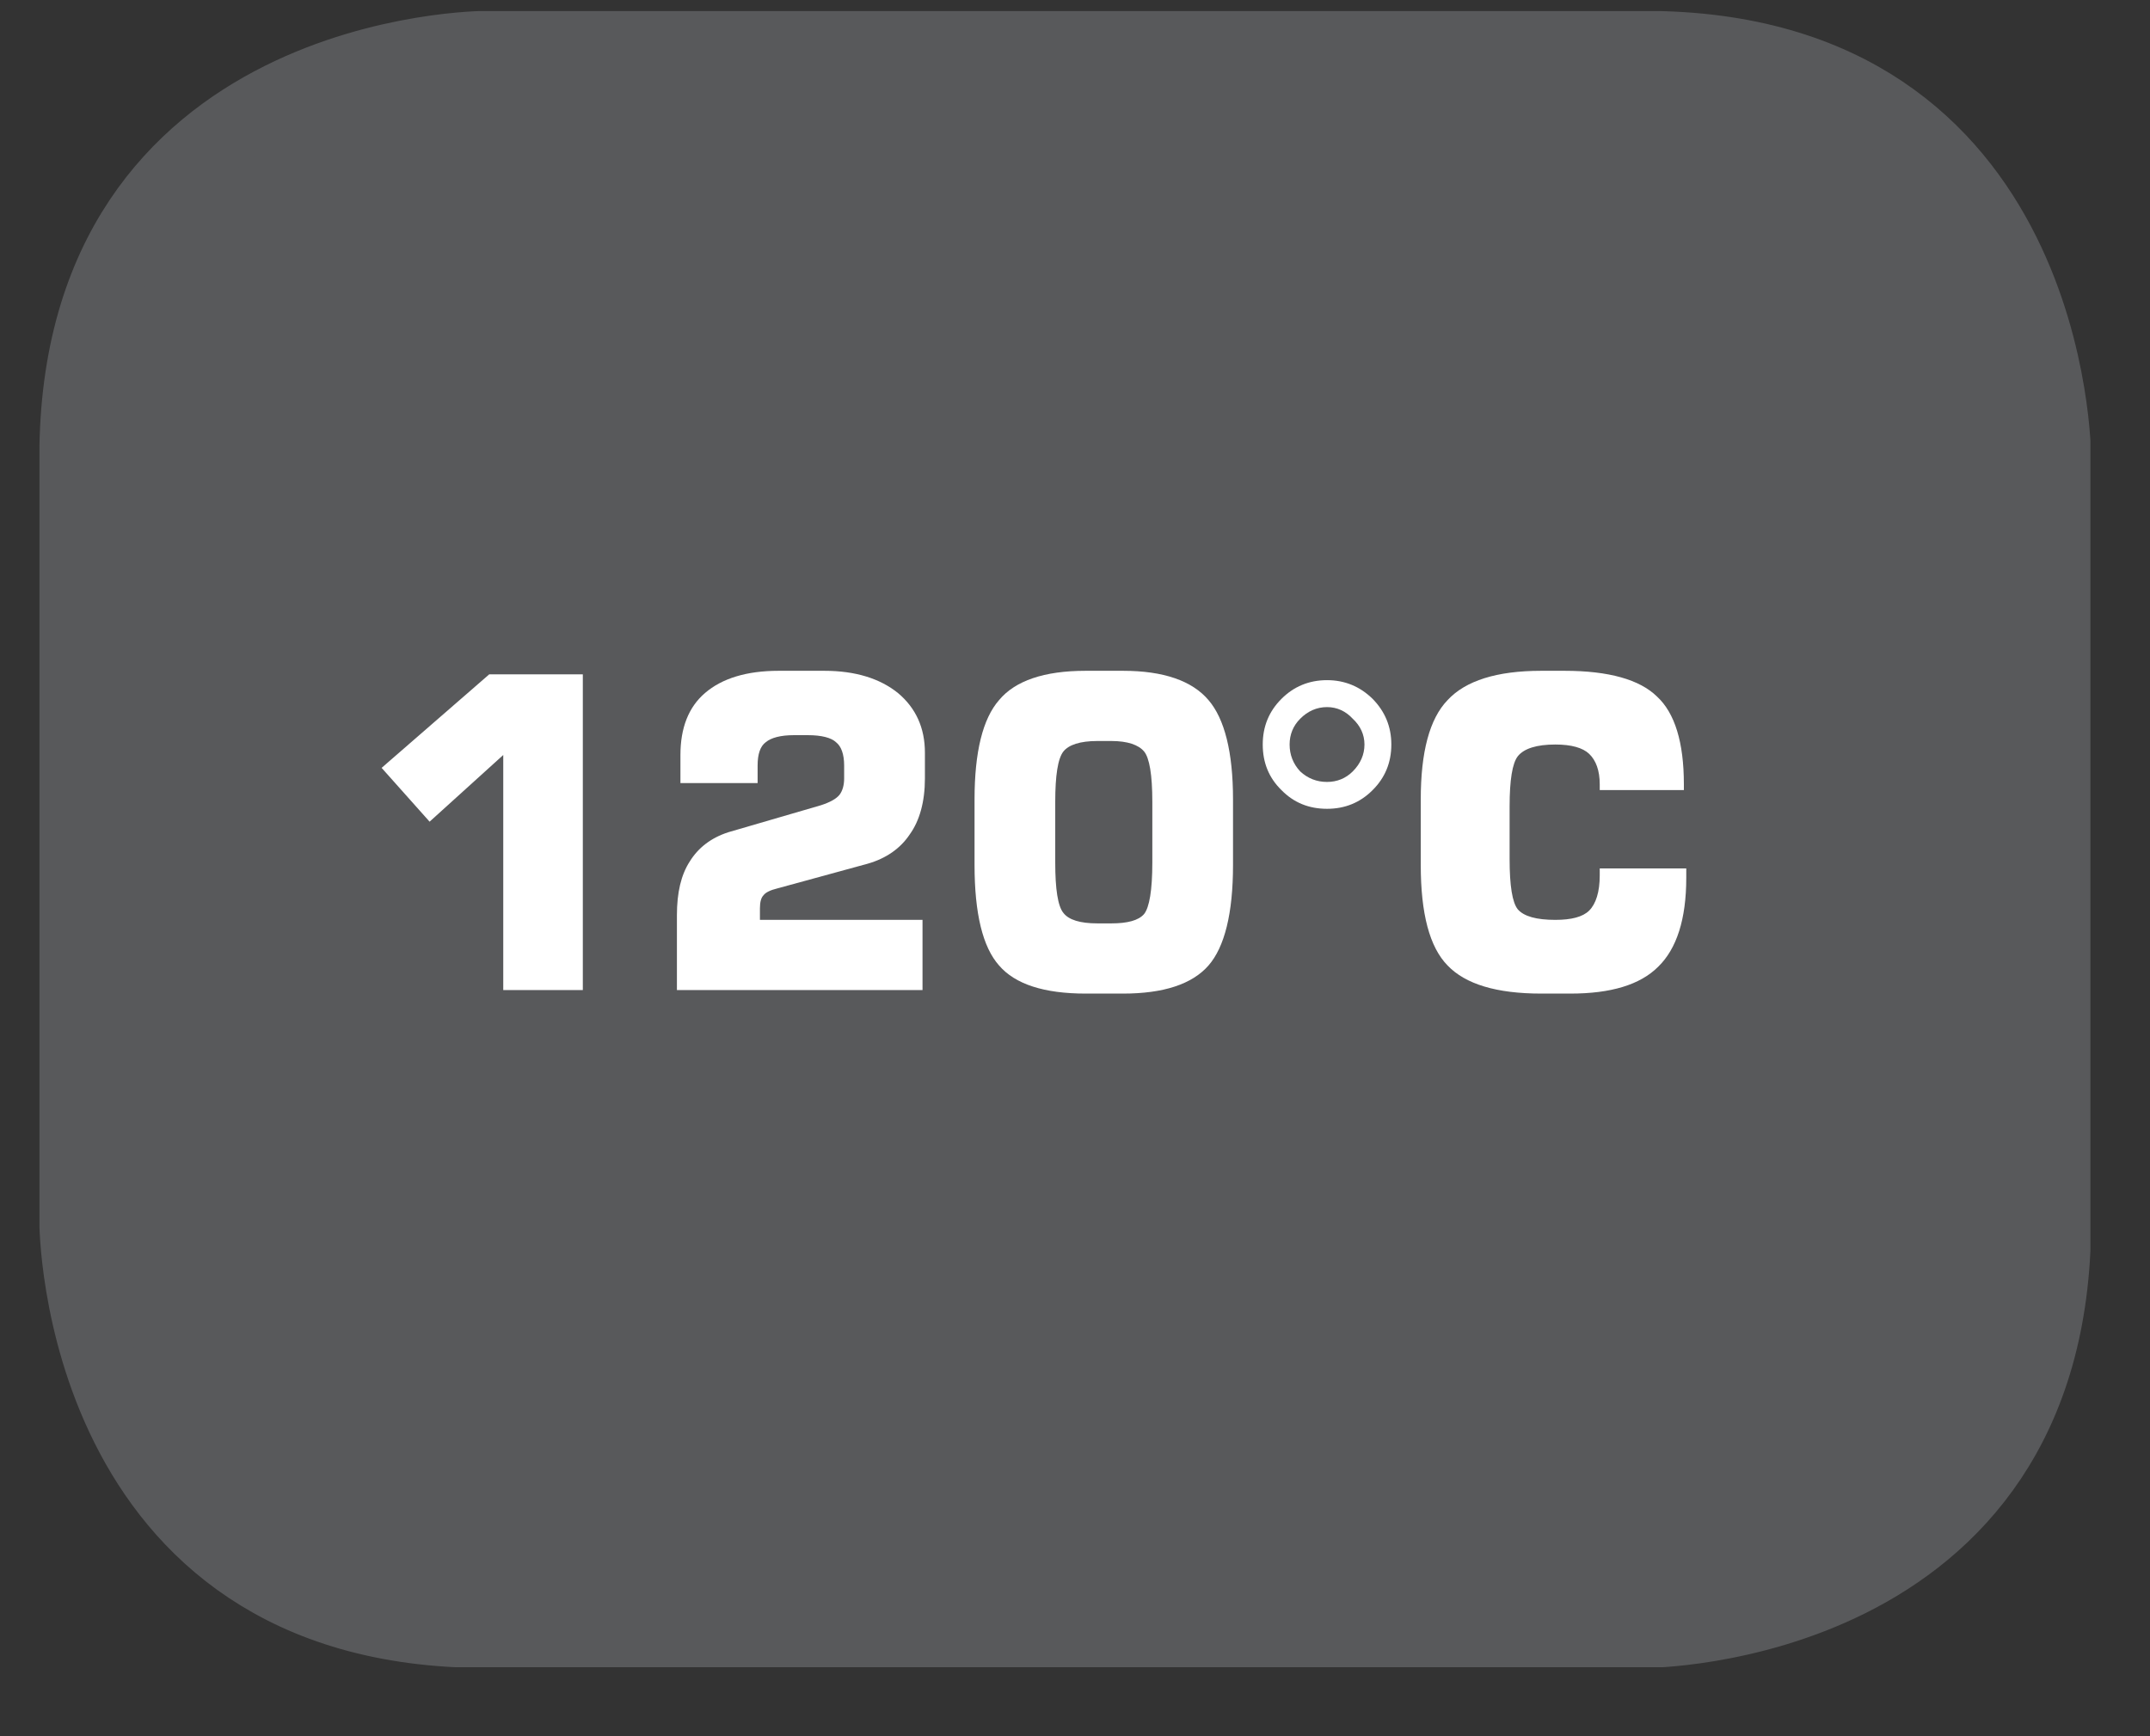 <?xml version="1.0" encoding="UTF-8"?>
<svg xmlns="http://www.w3.org/2000/svg" xmlns:xlink="http://www.w3.org/1999/xlink" width="28.722pt" height="23.197pt" viewBox="0 0 28.722 23.197" version="1.2">
<rect x="0" y="0" width="28.722" height="23.197" fill="#333333" stroke="none"/>
<defs>
<g>
<symbol overflow="visible" id="glyph0-0">
<path style="stroke:none;" d="M 0.281 1.031 L 0.281 -4.094 L 3.188 -4.094 L 3.188 1.031 Z M 0.609 0.703 L 2.859 0.703 L 2.859 -3.766 L 0.609 -3.766 Z M 0.609 0.703 "/>
</symbol>
<symbol overflow="visible" id="glyph0-1">
<path style="stroke:none;" d="M 0.484 -2.969 L 1.922 -4.219 L 3.172 -4.219 L 3.172 0 L 2.109 0 L 2.109 -3.141 L 1.125 -2.25 Z M 0.484 -2.969 "/>
</symbol>
<symbol overflow="visible" id="glyph0-2">
<path style="stroke:none;" d="M 0.375 0 L 0.375 -1 C 0.375 -1.301 0.43 -1.539 0.547 -1.719 C 0.66 -1.902 0.832 -2.035 1.062 -2.109 L 2.297 -2.469 C 2.418 -2.508 2.504 -2.555 2.547 -2.609 C 2.586 -2.66 2.609 -2.734 2.609 -2.828 L 2.609 -3 C 2.609 -3.152 2.57 -3.258 2.5 -3.312 C 2.438 -3.371 2.309 -3.406 2.125 -3.406 L 1.938 -3.406 C 1.758 -3.406 1.633 -3.371 1.562 -3.312 C 1.488 -3.258 1.453 -3.152 1.453 -3 L 1.453 -2.766 L 0.422 -2.766 L 0.422 -3.141 C 0.422 -3.504 0.531 -3.781 0.75 -3.969 C 0.977 -4.164 1.305 -4.266 1.734 -4.266 L 2.344 -4.266 C 2.758 -4.266 3.086 -4.164 3.328 -3.969 C 3.566 -3.77 3.688 -3.504 3.688 -3.172 L 3.688 -2.828 C 3.688 -2.516 3.617 -2.262 3.484 -2.078 C 3.359 -1.891 3.168 -1.758 2.922 -1.688 L 1.719 -1.359 C 1.625 -1.336 1.559 -1.305 1.531 -1.266 C 1.5 -1.234 1.484 -1.176 1.484 -1.094 L 1.484 -0.938 L 3.656 -0.938 L 3.656 0 Z M 0.375 0 "/>
</symbol>
<symbol overflow="visible" id="glyph0-3">
<path style="stroke:none;" d="M 1.375 -2.516 L 1.375 -1.703 C 1.375 -1.348 1.41 -1.121 1.484 -1.031 C 1.555 -0.938 1.707 -0.891 1.938 -0.891 L 2.125 -0.891 C 2.34 -0.891 2.488 -0.93 2.562 -1.016 C 2.633 -1.105 2.672 -1.336 2.672 -1.703 L 2.672 -2.516 C 2.672 -2.879 2.633 -3.102 2.562 -3.188 C 2.488 -3.277 2.34 -3.328 2.125 -3.328 L 1.938 -3.328 C 1.707 -3.328 1.555 -3.277 1.484 -3.188 C 1.41 -3.094 1.375 -2.867 1.375 -2.516 Z M 0.297 -2.547 C 0.297 -3.18 0.406 -3.625 0.625 -3.875 C 0.84 -4.133 1.227 -4.266 1.781 -4.266 L 2.281 -4.266 C 2.82 -4.266 3.203 -4.133 3.422 -3.875 C 3.637 -3.625 3.75 -3.18 3.75 -2.547 L 3.75 -1.672 C 3.75 -1.023 3.637 -0.574 3.422 -0.328 C 3.203 -0.078 2.82 0.047 2.281 0.047 L 1.781 0.047 C 1.227 0.047 0.84 -0.078 0.625 -0.328 C 0.406 -0.574 0.297 -1.023 0.297 -1.672 Z M 0.297 -2.547 "/>
</symbol>
<symbol overflow="visible" id="glyph0-4">
<path style="stroke:none;" d="M 0.953 -3.781 C 0.816 -3.781 0.695 -3.727 0.594 -3.625 C 0.5 -3.531 0.453 -3.414 0.453 -3.281 C 0.453 -3.145 0.5 -3.023 0.594 -2.922 C 0.695 -2.828 0.816 -2.781 0.953 -2.781 C 1.086 -2.781 1.203 -2.828 1.297 -2.922 C 1.398 -3.023 1.453 -3.145 1.453 -3.281 C 1.453 -3.414 1.398 -3.531 1.297 -3.625 C 1.203 -3.727 1.086 -3.781 0.953 -3.781 Z M 0.953 -4.141 C 1.191 -4.141 1.395 -4.055 1.562 -3.891 C 1.727 -3.723 1.812 -3.52 1.812 -3.281 C 1.812 -3.039 1.727 -2.836 1.562 -2.672 C 1.395 -2.504 1.191 -2.422 0.953 -2.422 C 0.711 -2.422 0.508 -2.504 0.344 -2.672 C 0.176 -2.836 0.094 -3.039 0.094 -3.281 C 0.094 -3.52 0.176 -3.723 0.344 -3.891 C 0.508 -4.055 0.711 -4.141 0.953 -4.141 Z M 0.953 -4.141 "/>
</symbol>
<symbol overflow="visible" id="glyph0-5">
<path style="stroke:none;" d="M 3.844 -1.625 L 3.844 -1.5 C 3.844 -0.945 3.715 -0.551 3.469 -0.312 C 3.227 -0.07 2.836 0.047 2.297 0.047 L 1.906 0.047 C 1.312 0.047 0.895 -0.078 0.656 -0.328 C 0.414 -0.574 0.297 -1.023 0.297 -1.672 L 0.297 -2.547 C 0.297 -3.18 0.414 -3.625 0.656 -3.875 C 0.895 -4.133 1.312 -4.266 1.906 -4.266 L 2.219 -4.266 C 2.809 -4.266 3.223 -4.148 3.453 -3.922 C 3.691 -3.703 3.812 -3.309 3.812 -2.75 L 3.812 -2.672 L 2.688 -2.672 L 2.688 -2.75 C 2.688 -2.934 2.637 -3.07 2.547 -3.156 C 2.461 -3.238 2.309 -3.281 2.094 -3.281 C 1.844 -3.281 1.676 -3.227 1.594 -3.125 C 1.52 -3.031 1.484 -2.805 1.484 -2.453 L 1.484 -1.75 C 1.484 -1.395 1.52 -1.168 1.594 -1.078 C 1.676 -0.984 1.844 -0.938 2.094 -0.938 C 2.309 -0.938 2.461 -0.977 2.547 -1.062 C 2.637 -1.152 2.688 -1.312 2.688 -1.531 L 2.688 -1.625 Z M 3.844 -1.625 "/>
</symbol>
</g>
<clipPath id="clip1">
  <path d="M 1 0.148 L 27.926 0.148 L 27.926 22 L 1 22 Z M 1 0.148 "/>
</clipPath>
<clipPath id="clip2">
  <path d="M 0.527 0.148 L 27.926 0.148 L 27.926 22.277 L 0.527 22.277 Z M 0.527 0.148 "/>
</clipPath>
</defs>
<g id="surface1">
<g clip-path="url(#clip1)" clip-rule="nonzero">
<path style=" stroke:none;fill-rule:nonzero;fill:rgb(34.509%,34.901%,35.686%);fill-opacity:1;" d="M 6.492 0.629 C 6.492 0.629 1.012 0.629 1.012 6.109 L 1.012 16.312 C 1.012 16.312 1.012 21.793 6.492 21.793 L 21.965 21.793 C 21.965 21.793 27.441 21.793 27.441 16.312 L 27.441 6.109 C 27.441 6.109 27.441 0.629 21.965 0.629 Z M 6.492 0.629 "/>
</g>
<g clip-path="url(#clip2)" clip-rule="nonzero">
<path style="fill:none;stroke-width:1;stroke-linecap:butt;stroke-linejoin:miter;stroke:rgb(34.509%,34.901%,35.686%);stroke-opacity:1;stroke-miterlimit:10;" d="M 0.001 0.002 C 0.001 0.002 -5.669 0.002 -5.669 -5.669 L -5.669 -16.225 C -5.669 -16.225 -5.669 -21.895 0.001 -21.895 L 16.01 -21.895 C 16.01 -21.895 21.676 -21.895 21.676 -16.225 L 21.676 -5.669 C 21.676 -5.669 21.676 0.002 16.01 0.002 Z M 0.001 0.002 " transform="matrix(0.967,0,0,-0.967,6.491,0.631)"/>
</g>
<g style="fill:rgb(100%,100%,100%);fill-opacity:1;">
  <use xlink:href="#glyph0-1" x="4.614" y="13.229"/>
  <use xlink:href="#glyph0-2" x="8.668" y="13.229"/>
  <use xlink:href="#glyph0-3" x="12.722" y="13.229"/>
  <use xlink:href="#glyph0-4" x="16.775" y="13.229"/>
  <use xlink:href="#glyph0-5" x="18.683" y="13.229"/>
</g>
</g>
</svg>
